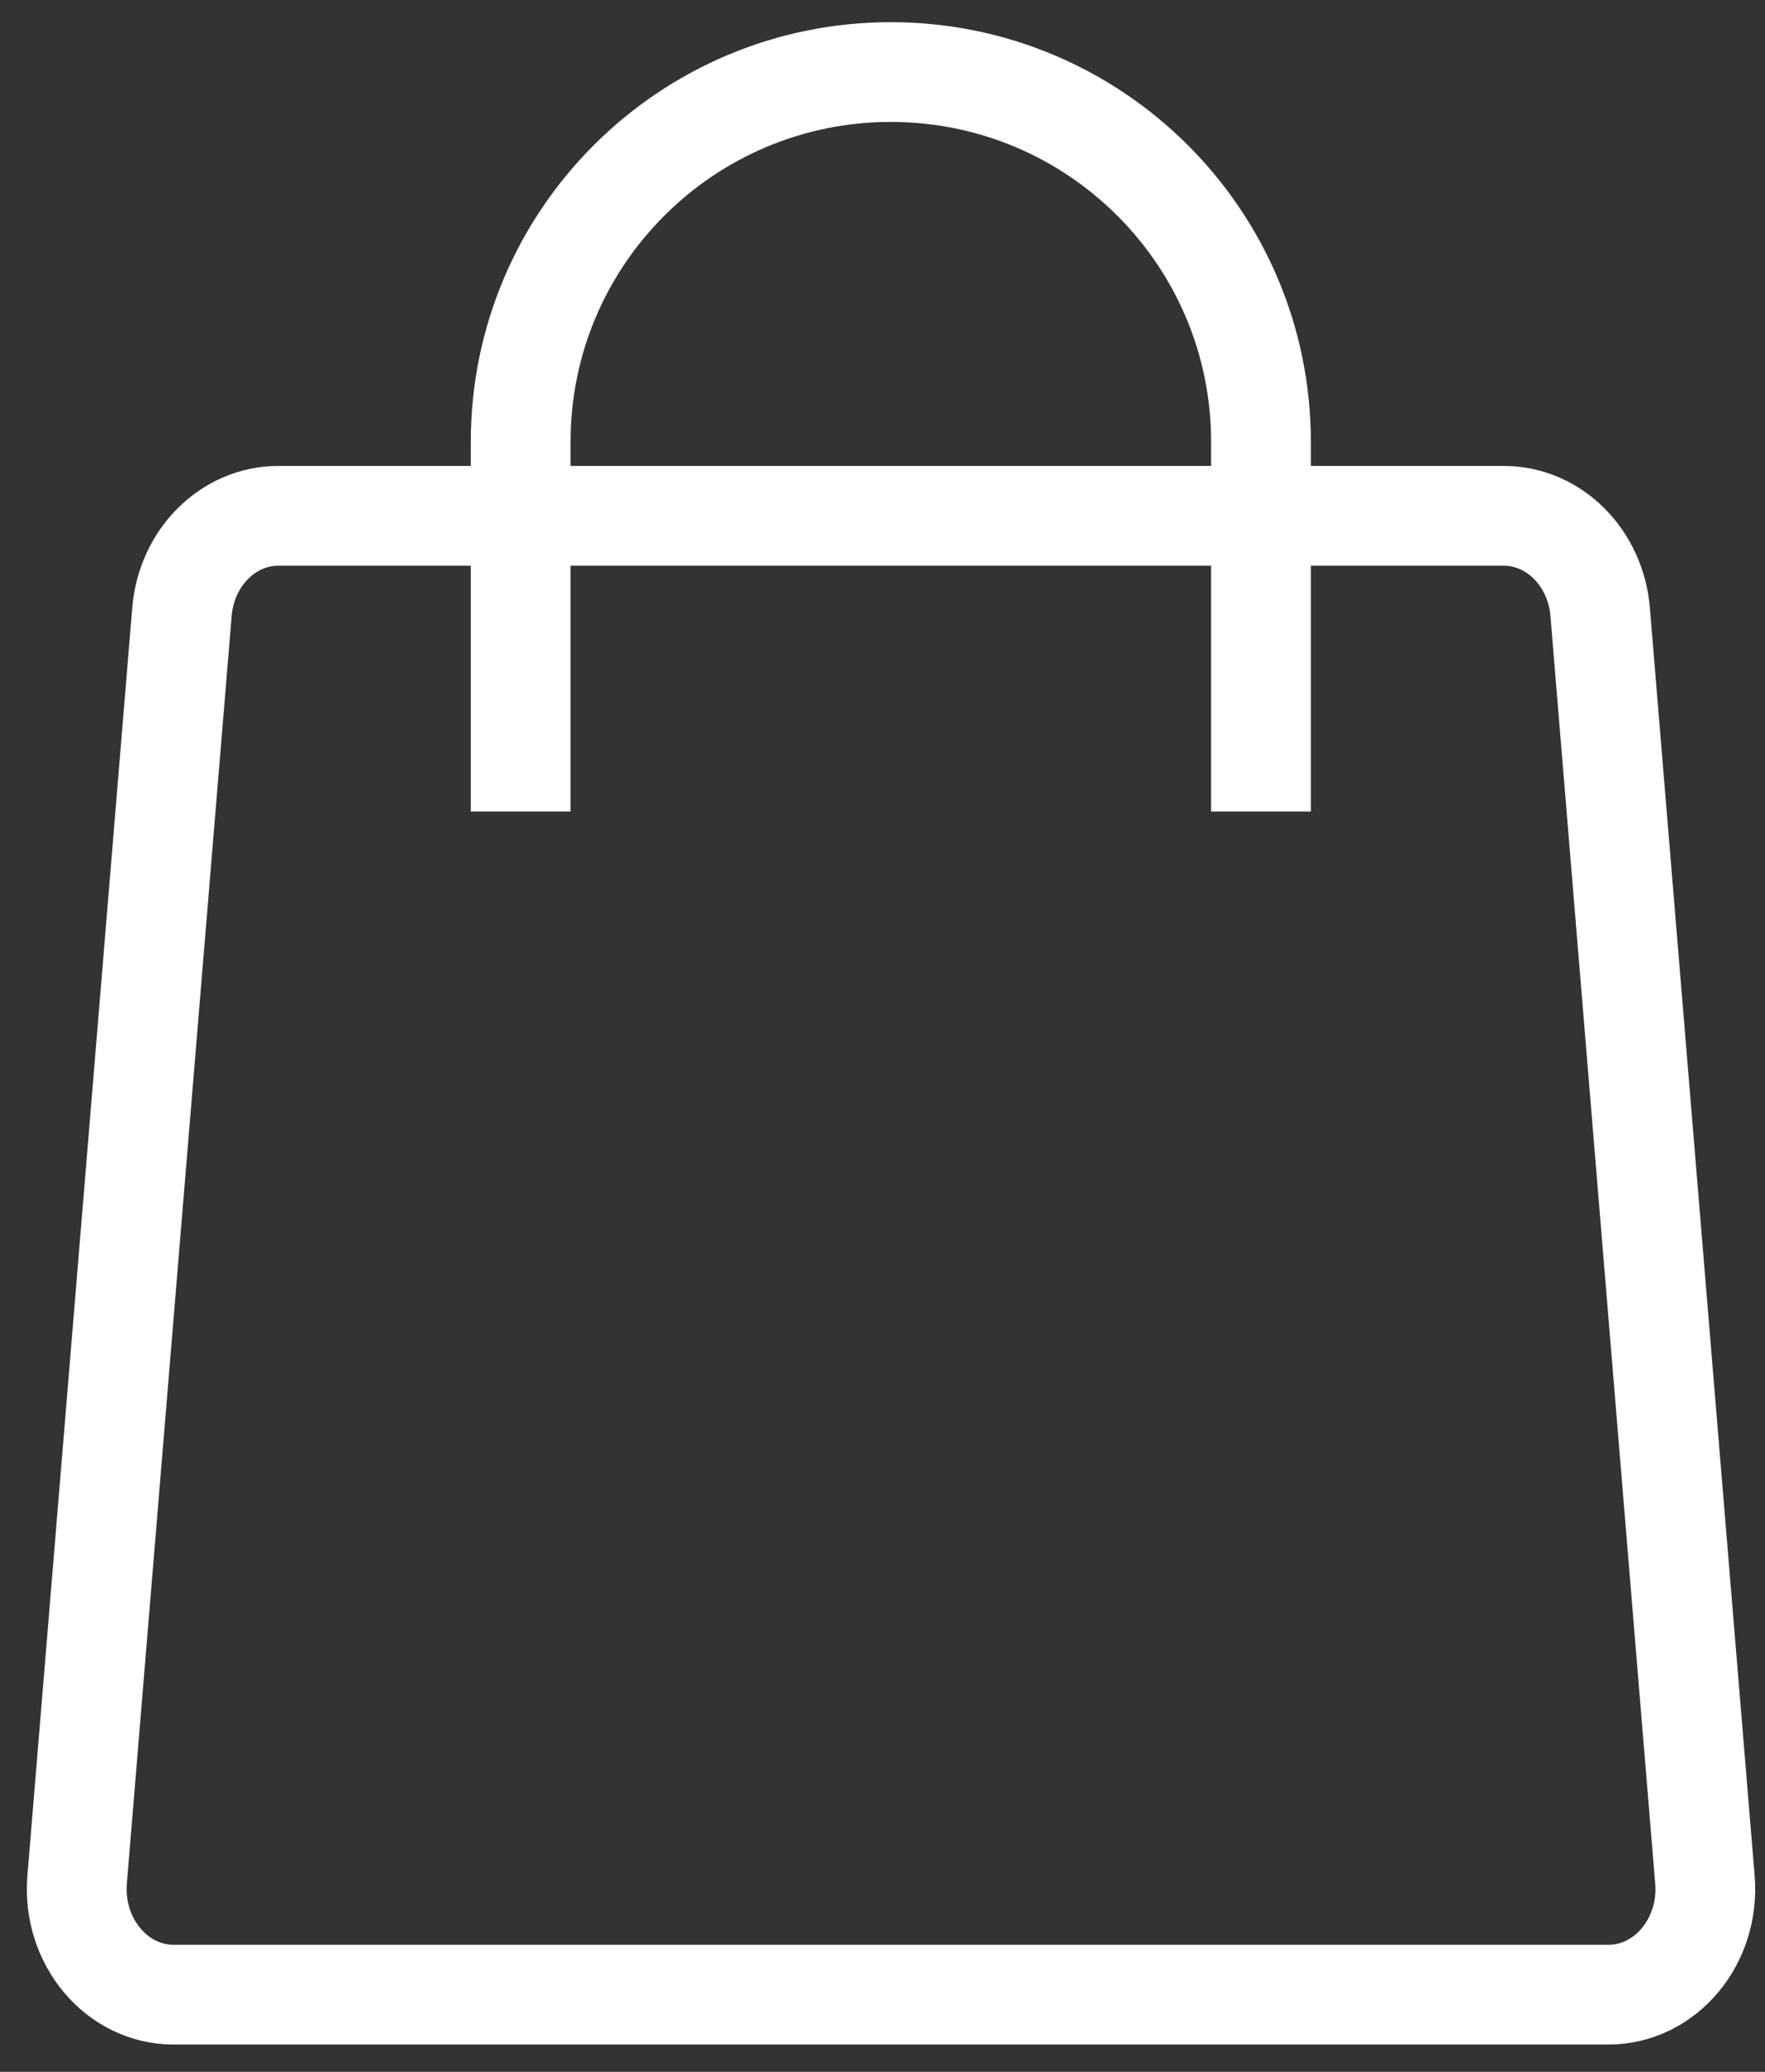 <?xml version="1.0" encoding="UTF-8"?> <svg xmlns="http://www.w3.org/2000/svg" width="23" height="27" viewBox="0 0 23 27" fill="none"><rect x="0" y="0" width="23" height="27" fill="#333333" stroke="none"/><path d="M2.371 7.975C2.429 7.265 2.975 6.722 3.628 6.722H19.595C20.248 6.722 20.793 7.265 20.852 7.975L22.217 24.494C22.284 25.3 21.702 25.994 20.96 25.994H2.262C1.521 25.994 0.939 25.3 1.005 24.494L2.371 7.975Z" stroke="white" stroke-width="1.3"></path><path d="M16.432 10.576V5.758C16.432 3.097 14.272 0.939 11.608 0.939C8.945 0.939 6.785 3.097 6.785 5.758V10.576" stroke="white" stroke-width="1.3"></path></svg> 